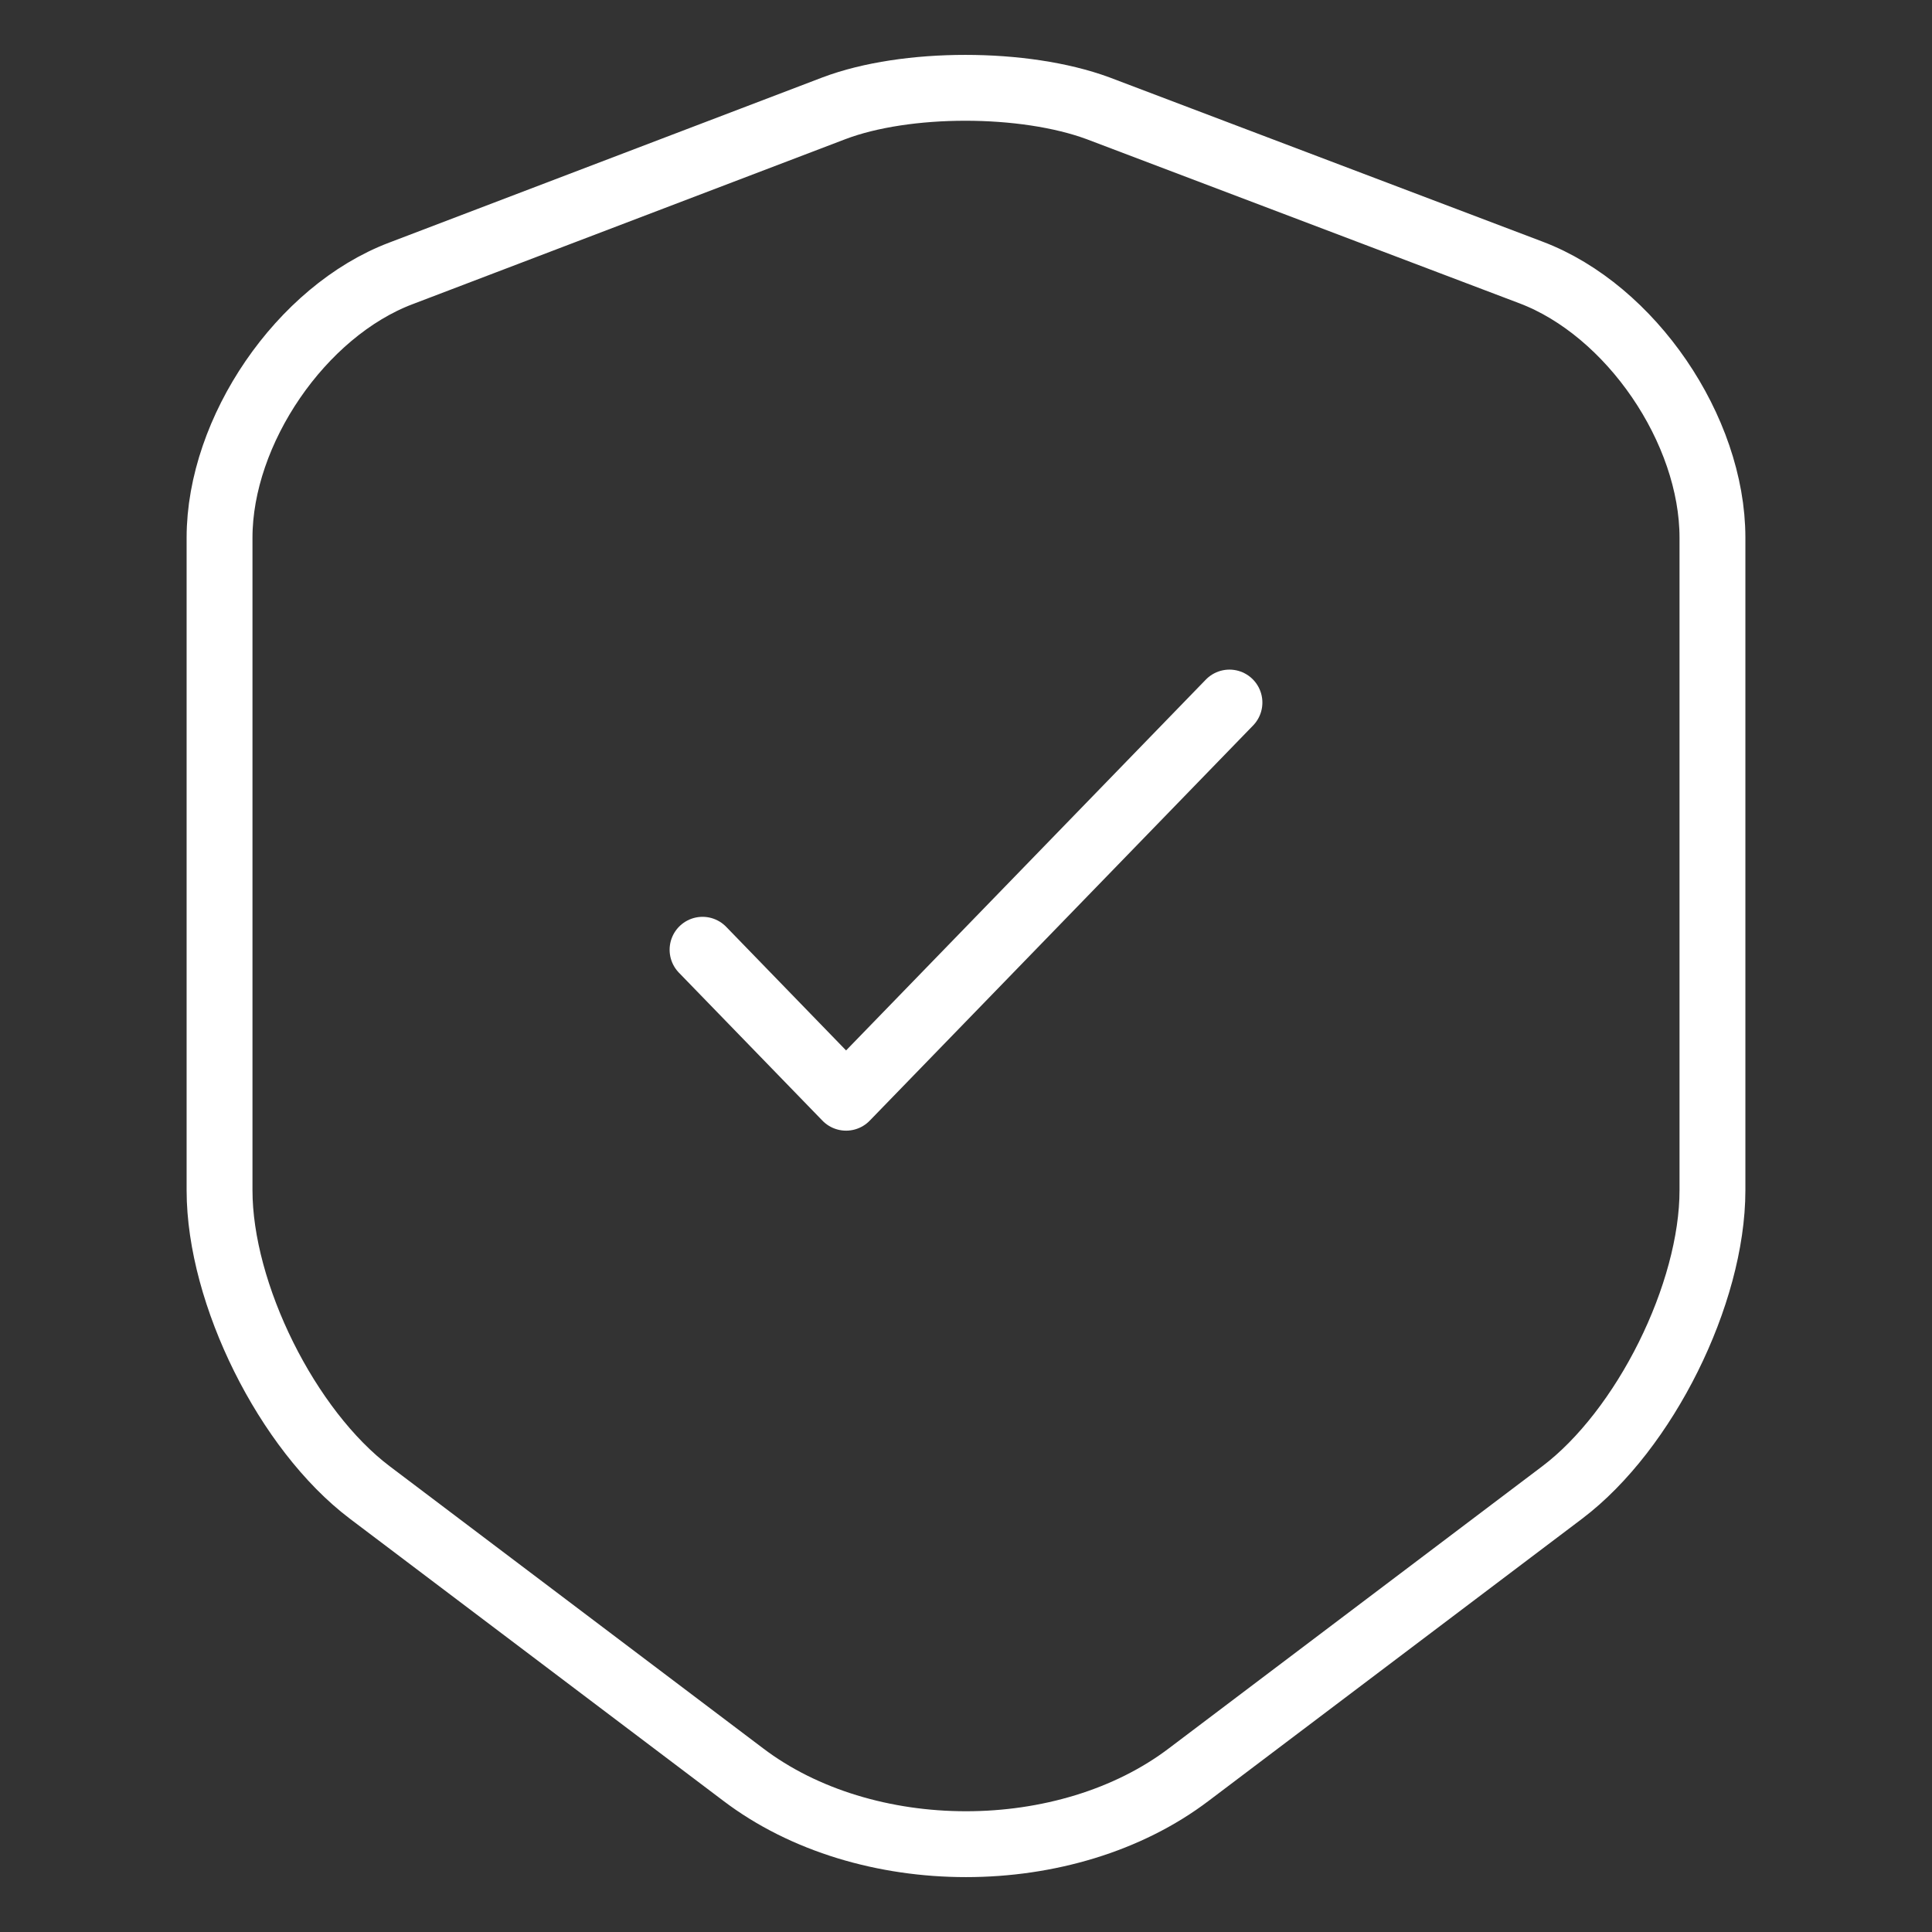 <svg width="44" height="44" viewBox="0 0 44 44" fill="none" xmlns="http://www.w3.org/2000/svg">
<rect x="0" y="0" width="44" height="44" fill="#333333" stroke="none"/>
<path d="M18.995 2.465L9.131 6.226C6.858 7.086 5 9.806 5 12.246V27.108C5 29.468 6.542 32.569 8.42 33.989L16.92 40.41C19.707 42.53 24.293 42.53 27.08 40.41L35.58 33.989C37.458 32.569 39 29.468 39 27.108V12.246C39 9.786 37.142 7.066 34.869 6.206L25.005 2.465C23.324 1.845 20.636 1.845 18.995 2.465Z" stroke="white" stroke-width="1.5" stroke-linecap="round" stroke-linejoin="round"/>
<path d="M16 21.63L19.269 25L28 16" stroke="white" stroke-width="1.5" stroke-linecap="round" stroke-linejoin="round"/>
</svg>
